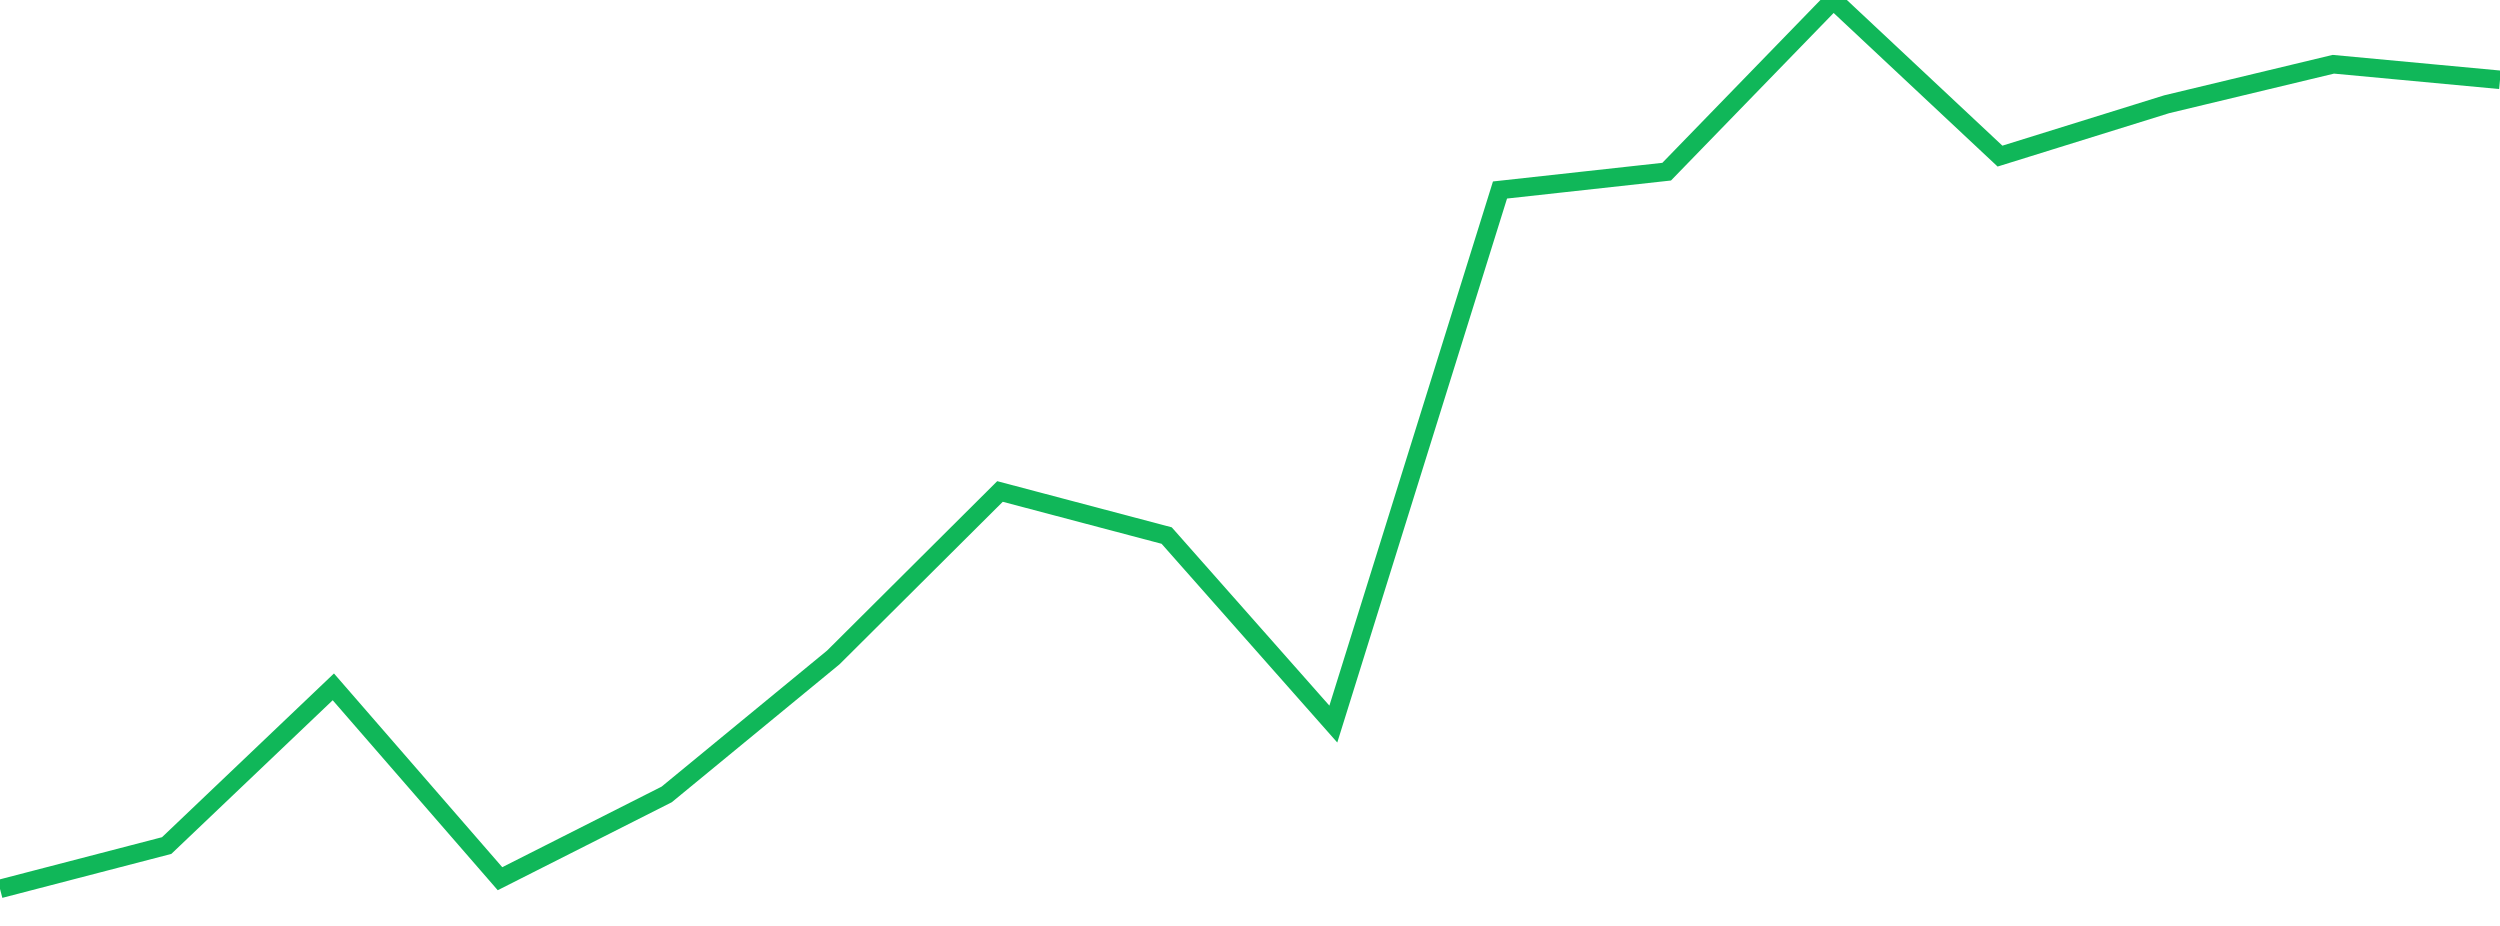 <?xml version="1.0" standalone="no"?>
<!DOCTYPE svg PUBLIC "-//W3C//DTD SVG 1.1//EN" "http://www.w3.org/Graphics/SVG/1.1/DTD/svg11.dtd">
<svg width="135" height="50" viewBox="0 0 135 50" preserveAspectRatio="none" class="sparkline" xmlns="http://www.w3.org/2000/svg"
xmlns:xlink="http://www.w3.org/1999/xlink"><path  class="sparkline--line" d="M 0 48 L 0 48 L 9 45.66 L 18 37.09 L 27 47.45 L 36 42.9 L 45 35.5 L 54 26.54 L 63 28.92 L 72 39.1 L 81 10.26 L 90 9.27 L 99 0 L 108 8.43 L 117 5.63 L 126 3.47 L 135 4.31" fill="none" stroke-width="1" stroke="#10b759"></path></svg>